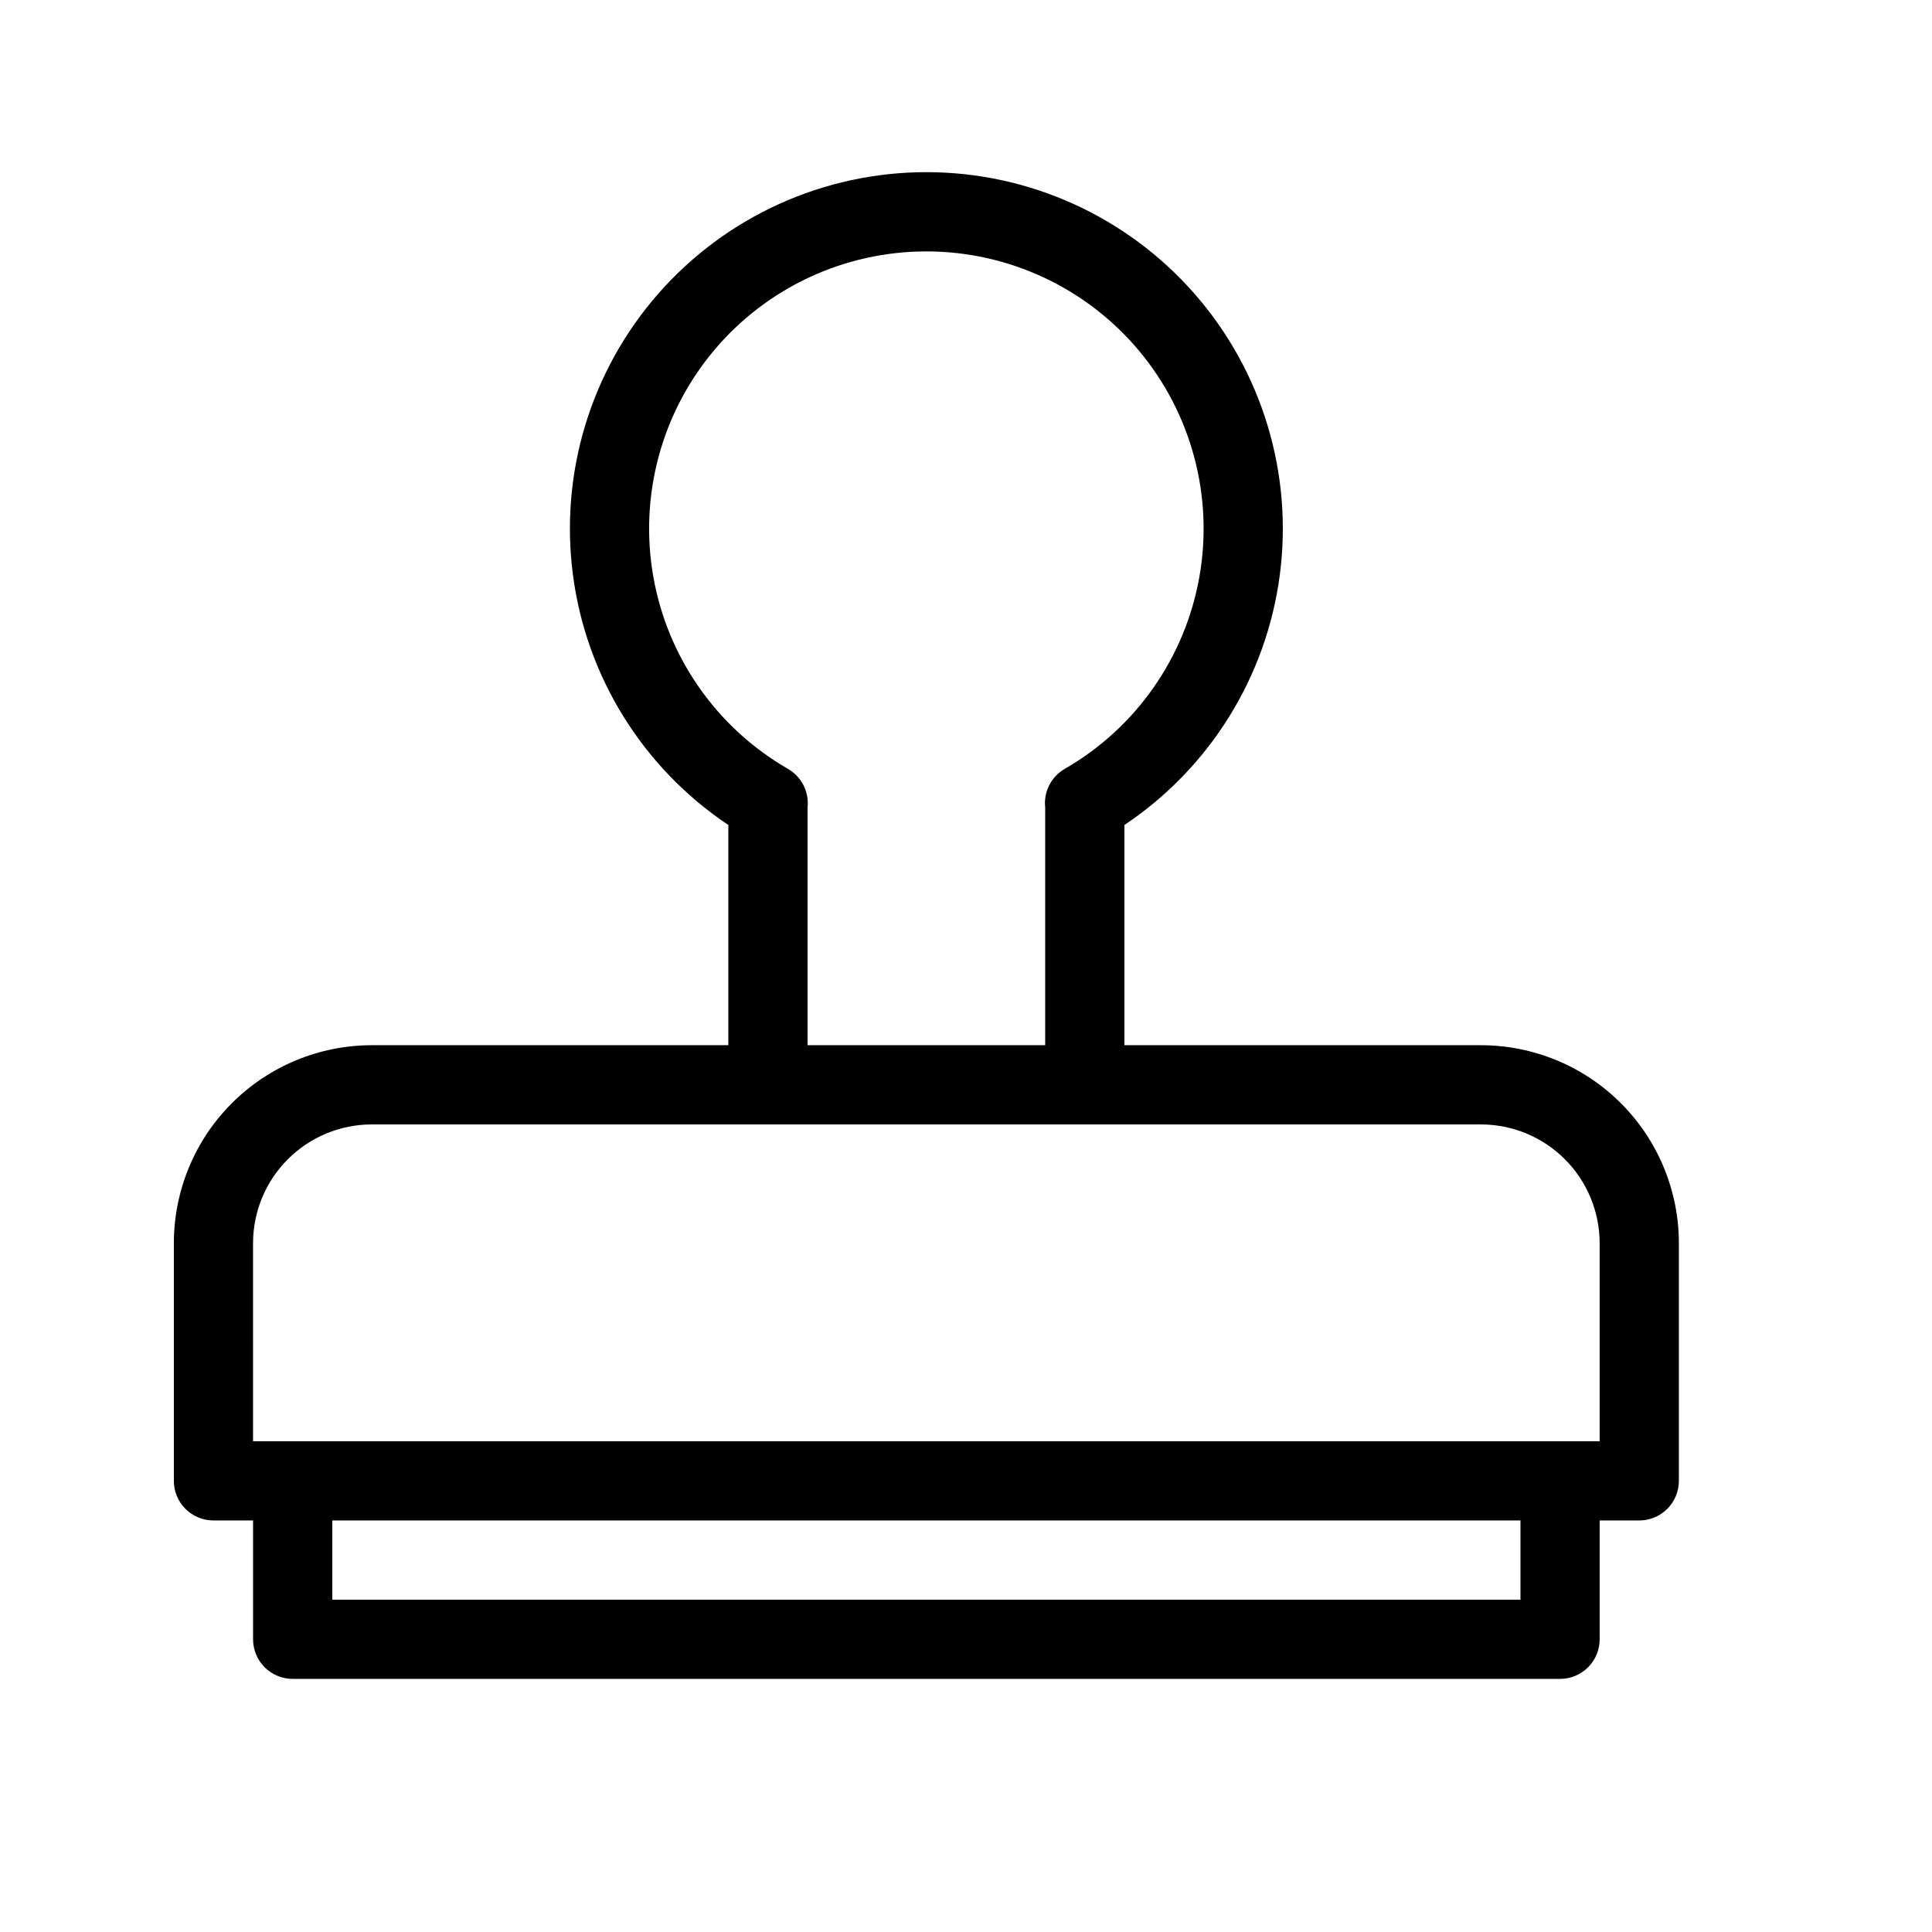 <?xml version="1.0" encoding="UTF-8"?>
<!-- Uploaded to: SVG Repo, www.svgrepo.com, Generator: SVG Repo Mixer Tools -->
<svg fill="#000000" width="800px" height="800px" version="1.1" viewBox="144 144 512 512" xmlns="http://www.w3.org/2000/svg">
 <path d="m200.57 546.94h10.496v31.488c0 2.785 1.105 5.453 3.074 7.422s4.637 3.074 7.422 3.074h335.87c2.785 0 5.453-1.105 7.422-3.074s3.074-4.637 3.074-7.422v-31.488h10.496c2.785 0 5.453-1.105 7.422-3.074s3.074-4.637 3.074-7.422v-62.977 0.004c0-13.922-5.527-27.27-15.371-37.109-9.84-9.844-23.188-15.371-37.109-15.371h-94.461v-58.359c22.617-15.113 37.621-39.242 41.176-66.215 3.551-26.969-4.699-54.16-22.637-74.613-17.934-20.453-43.816-32.18-71.02-32.18s-53.086 11.727-71.023 32.18c-17.938 20.453-26.184 47.645-22.633 74.613 3.551 26.973 18.555 51.102 41.176 66.215v58.359h-94.465c-13.918 0-27.27 5.527-37.109 15.371-9.844 9.84-15.371 23.188-15.371 37.109v62.977-0.004c0 2.785 1.105 5.453 3.074 7.422s4.637 3.074 7.422 3.074zm346.37 20.992h-314.88v-20.992h314.88zm-194.18-220.21c-18.809-10.855-31.848-29.48-35.621-50.867-3.769-21.391 2.113-43.352 16.074-59.988 13.961-16.637 34.566-26.242 56.285-26.242 21.715 0 42.32 9.605 56.281 26.242 13.961 16.637 19.844 38.598 16.074 59.988-3.773 21.387-16.812 40.012-35.621 50.867-3.648 2.074-5.711 6.117-5.246 10.289v62.977h-62.977v-62.977c0.461-4.172-1.602-8.215-5.25-10.289zm-141.7 125.75c0-8.352 3.316-16.363 9.223-22.266 5.906-5.906 13.914-9.223 22.266-9.223h293.89-0.004c8.352 0 16.363 3.316 22.266 9.223 5.906 5.902 9.223 13.914 9.223 22.266v52.477h-356.86z"/>
</svg>